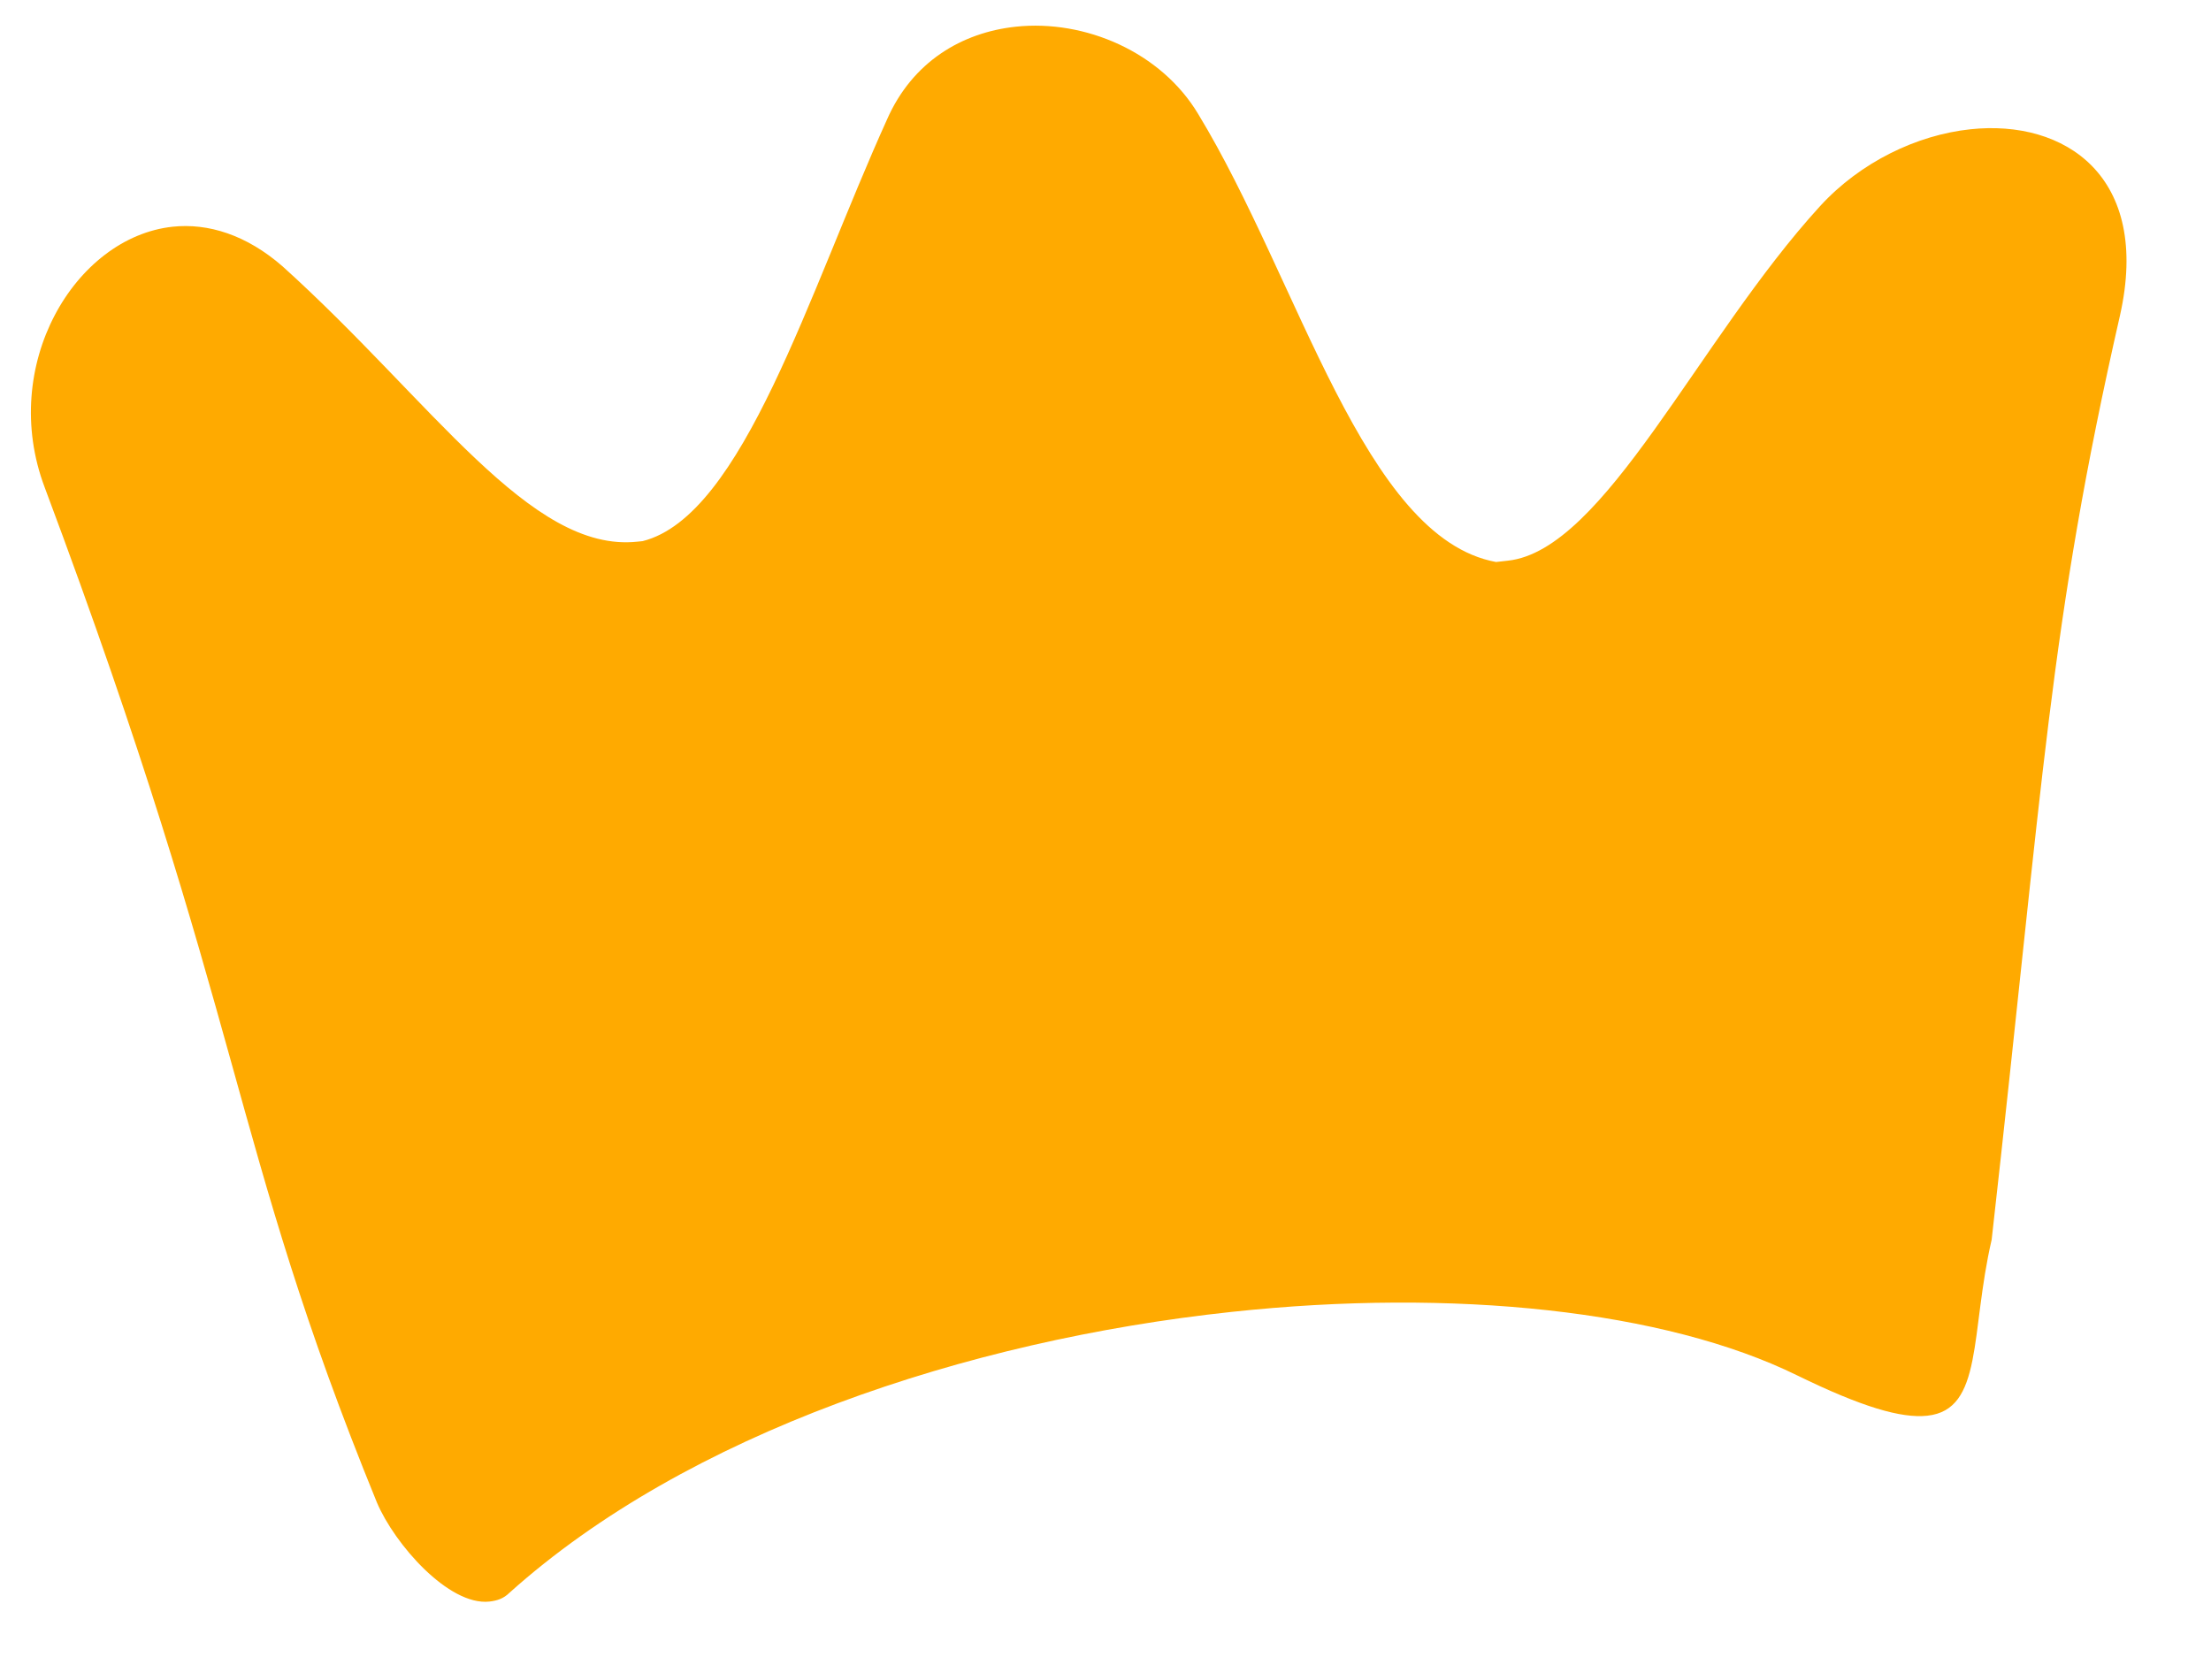 <svg width="25" height="19" viewBox="0 0 25 19" fill="none" xmlns="http://www.w3.org/2000/svg">
<path d="M23.971 3.567C23.168 7.091 23.11 8.786 22.52 14.02C22.275 15.077 22.427 15.943 21.792 16.011C21.497 16.043 21.049 15.911 20.323 15.556C18.825 14.819 16.436 14.567 13.925 14.837C10.925 15.158 7.765 16.214 5.761 18.013C5.693 18.08 5.621 18.103 5.533 18.113C5.074 18.162 4.462 17.465 4.262 16.993C2.579 12.869 2.788 11.607 0.506 5.514C-0.016 4.135 0.845 2.683 1.953 2.564C2.352 2.522 2.785 2.654 3.197 3.014C4.884 4.537 5.995 6.256 7.207 6.126C7.222 6.124 7.251 6.121 7.266 6.12C8.401 5.834 9.146 3.303 10.028 1.355C10.316 0.696 10.879 0.367 11.485 0.302C12.268 0.218 13.13 0.589 13.549 1.291C14.692 3.172 15.422 6.082 16.916 6.356C16.961 6.351 17.005 6.346 17.049 6.341C18.143 6.224 19.202 3.839 20.58 2.331C21.035 1.834 21.674 1.526 22.28 1.462C23.344 1.348 24.325 1.99 23.971 3.567Z" fill="#FFAA00"/>
</svg>
